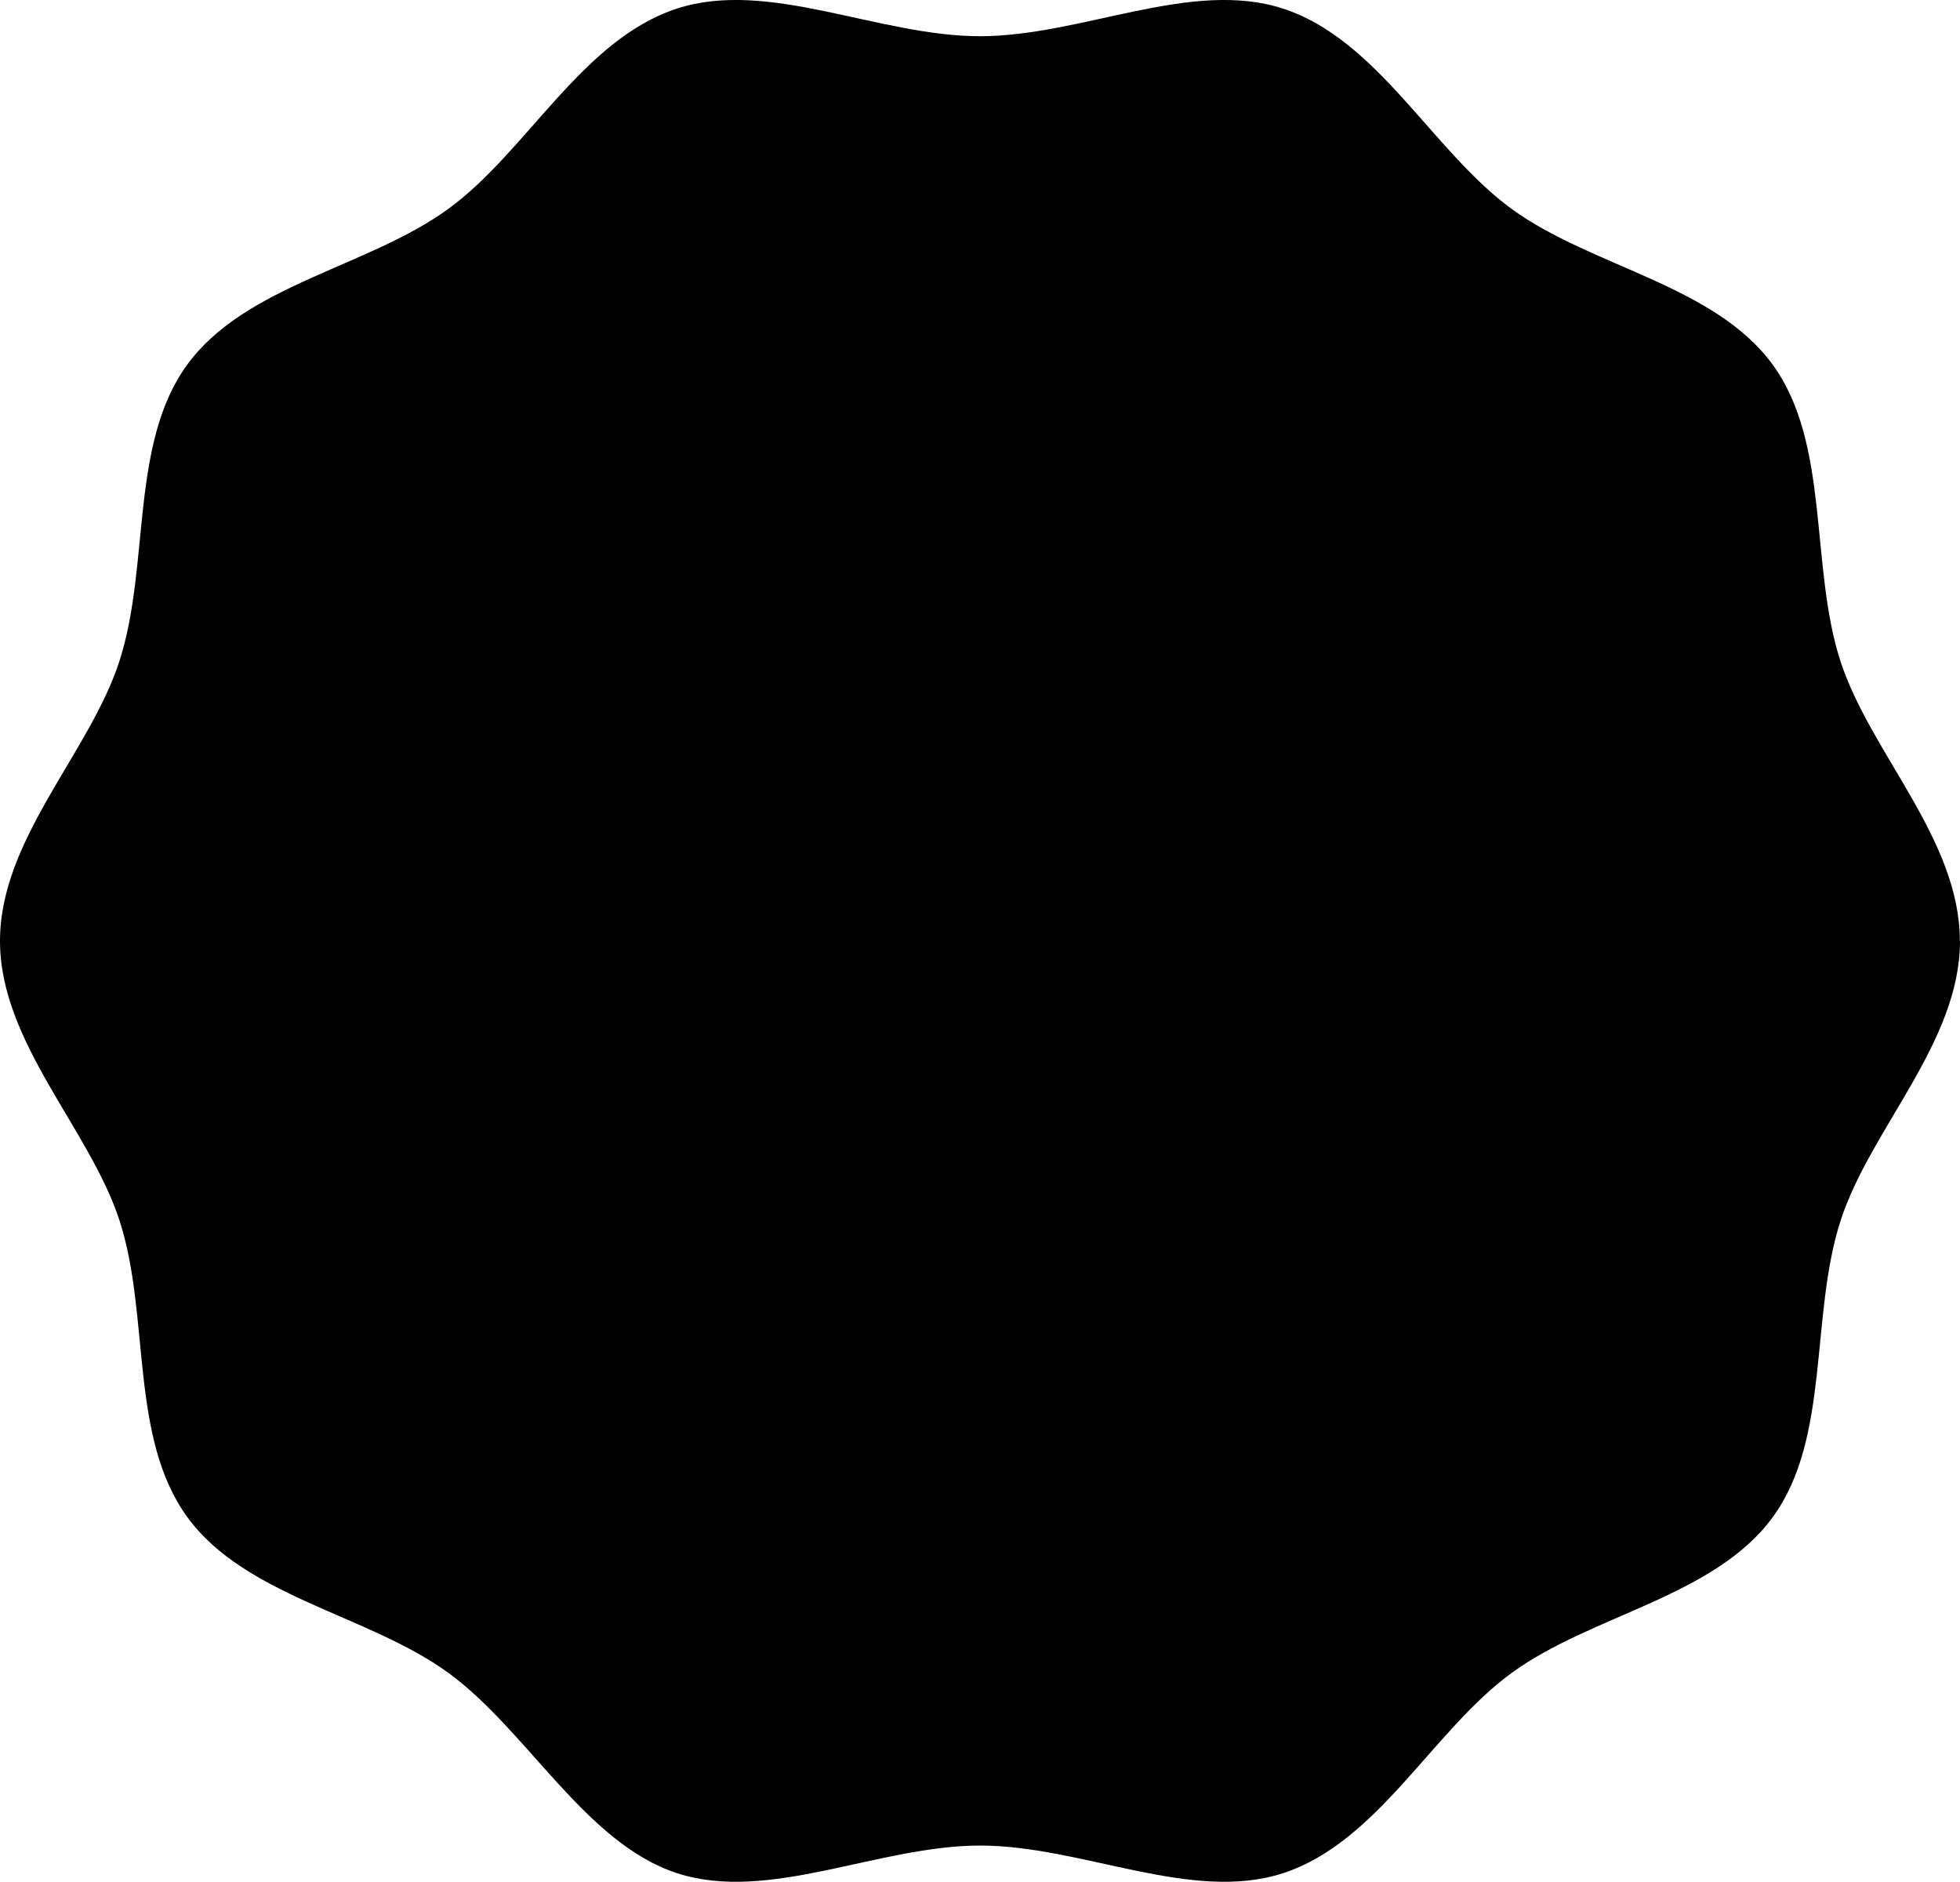 <?xml version="1.0" encoding="UTF-8"?>
<svg id="Layer_2" data-name="Layer 2" xmlns="http://www.w3.org/2000/svg" viewBox="0 0 384.86 369.43">
  <defs>
    <style>
      .cls-1 {
        fill: #000;
        stroke-width: 0px;
      }
    </style>
  </defs>
  <g id="Layer_1-2" data-name="Layer 1">
    <path class="cls-1" d="M384.86,184.71c0,19.96-17.61,36.89-23.44,54.9-6.06,18.66-1.98,42.66-13.3,58.19-11.42,15.69-35.59,19.18-51.27,30.6-15.53,11.3-26.27,33.28-44.93,39.34-18.01,5.85-39.52-5.43-59.48-5.43s-41.47,11.28-59.48,5.43c-18.01-5.85-29.39-28.02-44.93-39.34-15.69-11.42-39.86-14.9-51.27-30.6-11.41-15.7-7.23-39.53-13.29-58.19C17.61,221.6,0,204.67,0,184.71s17.61-36.89,23.44-54.9c6.06-18.66,1.98-42.66,13.3-58.19,11.43-15.69,35.59-19.18,51.27-30.6,15.53-11.3,26.27-33.28,44.93-39.34,18.01-5.85,39.52,5.43,59.48,5.43s41.47-11.28,59.48-5.43c18.66,6.06,29.39,28.02,44.93,39.34,15.69,11.42,39.86,14.9,51.27,30.6,11.3,15.53,7.23,39.53,13.29,58.19,5.85,18.01,23.44,34.94,23.44,54.9h.01Z"/>
  </g>
</svg>